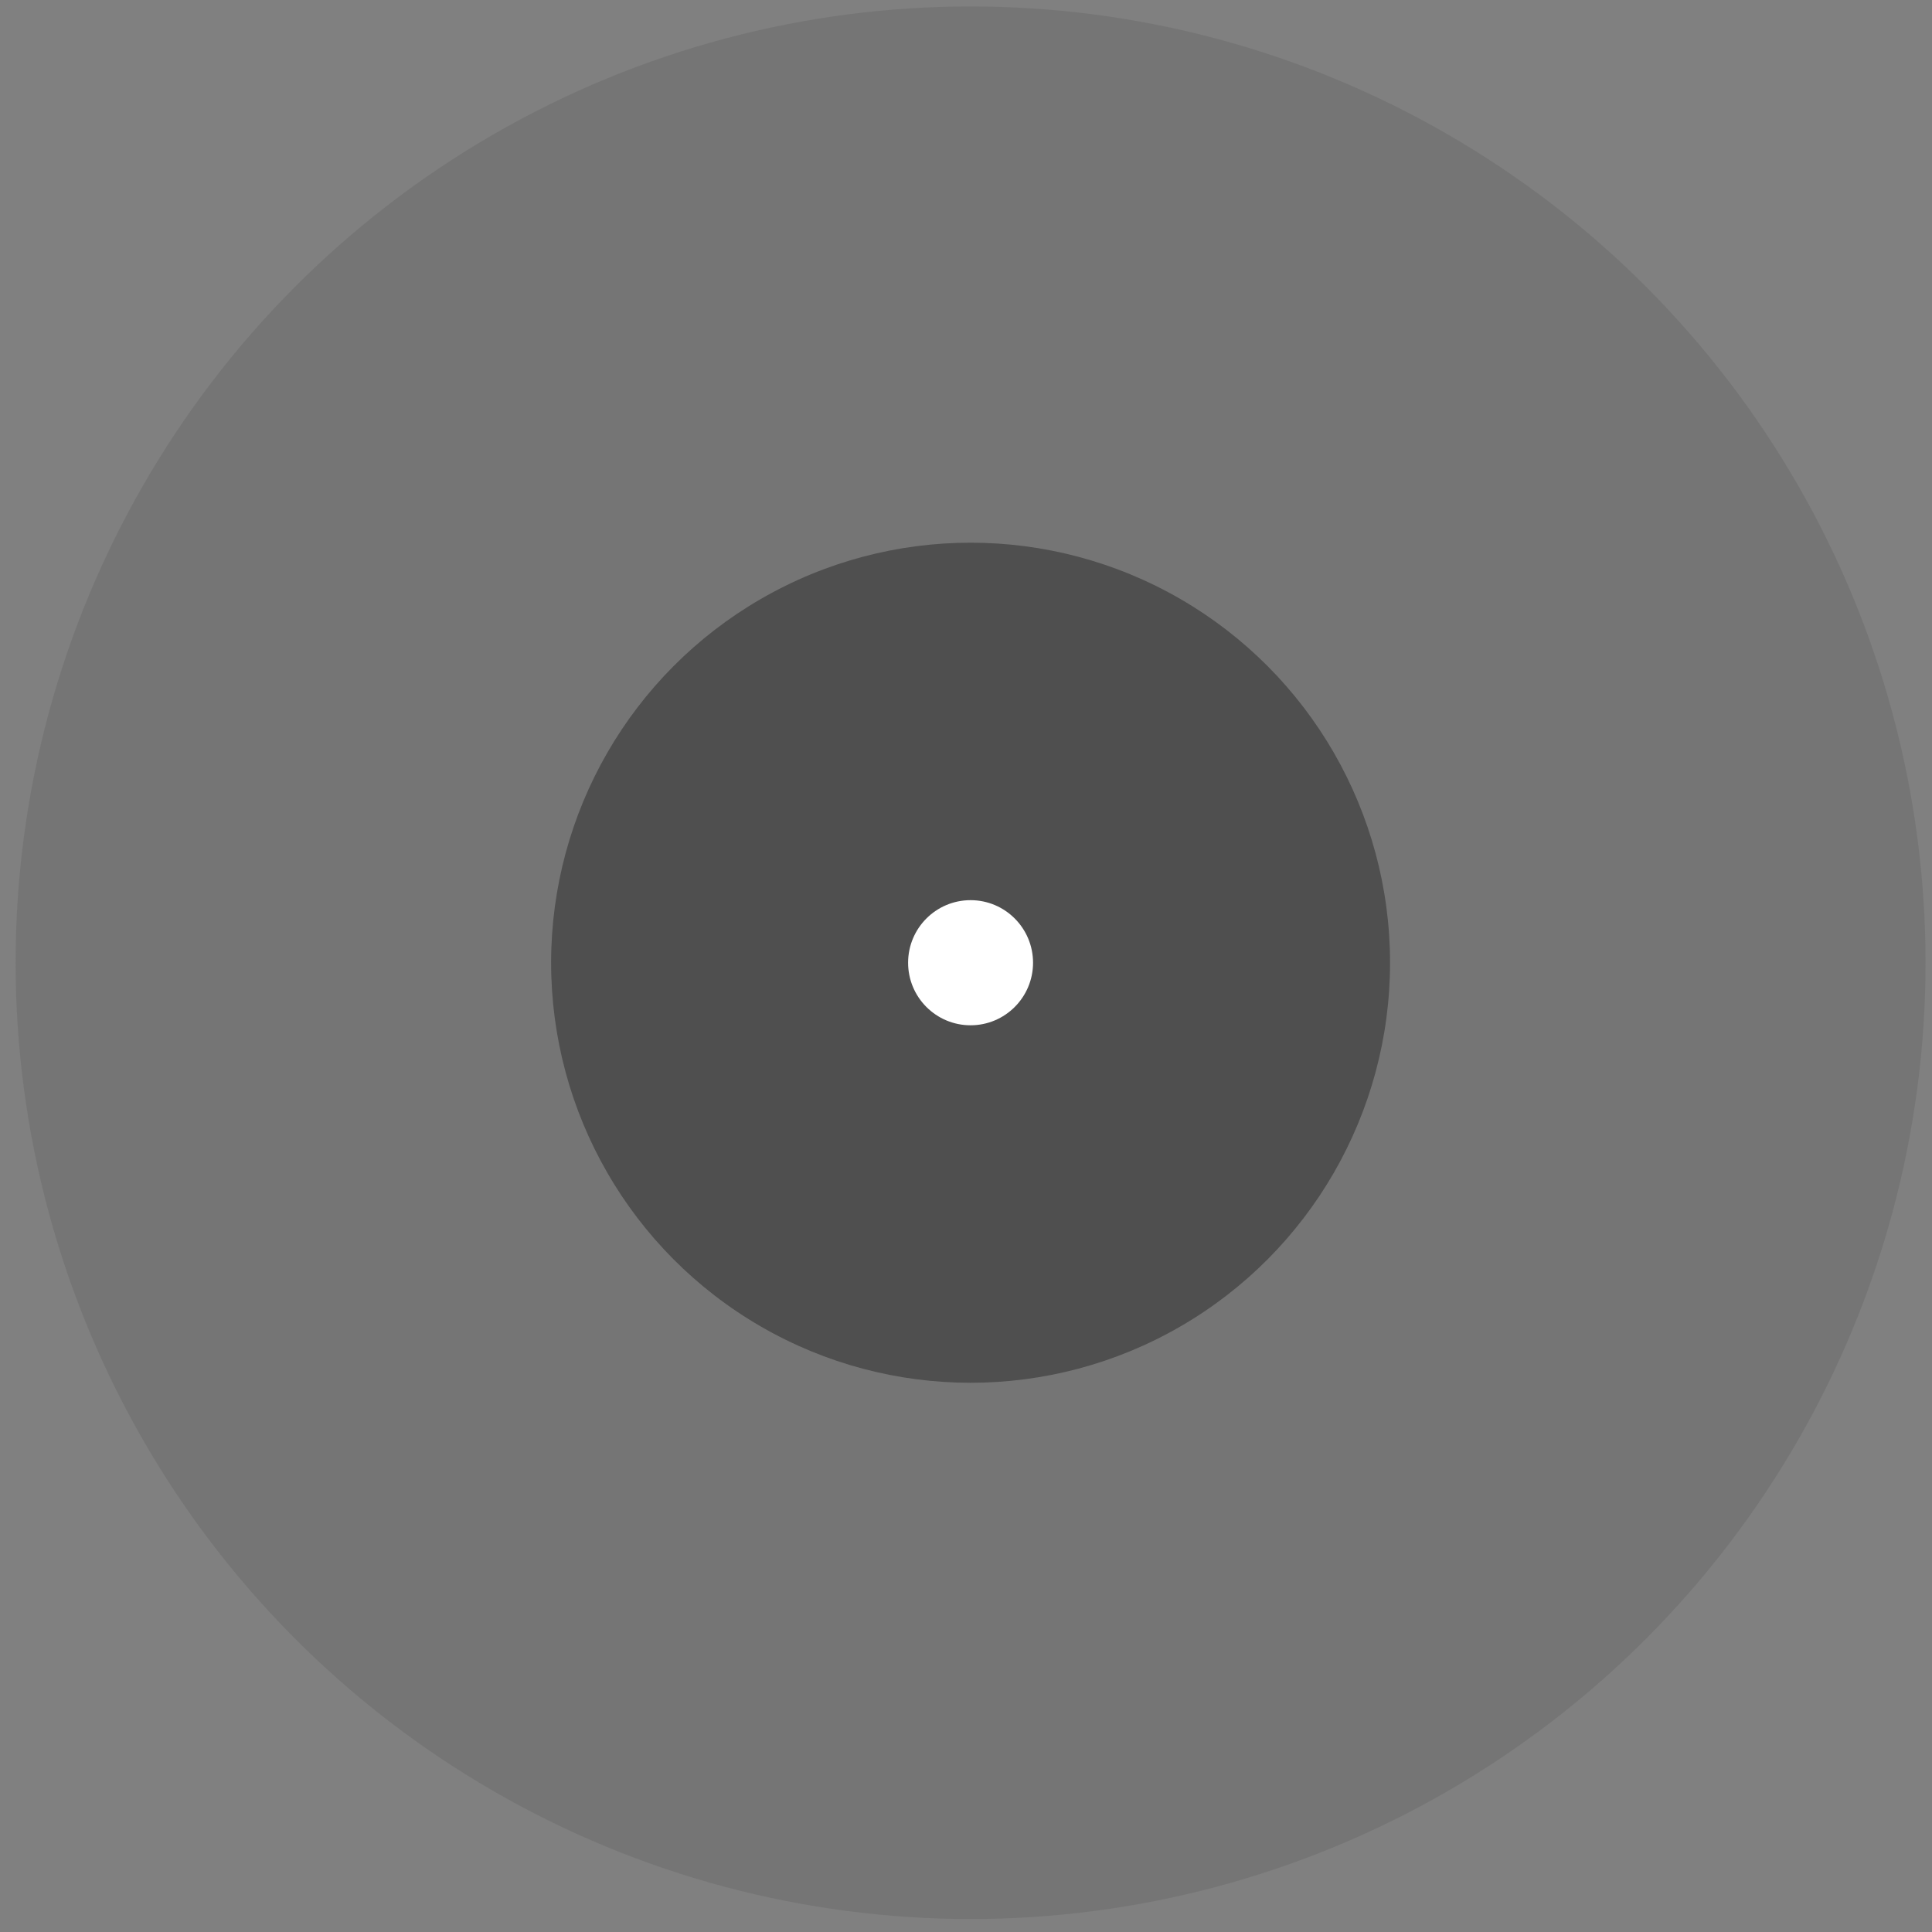 <svg width="113" height="113" viewBox="0 0 113 113" fill="none" xmlns="http://www.w3.org/2000/svg">
<rect x="0" y="0" width="113" height="113" fill="#808080" stroke="none"/>
<ellipse opacity="0.2" cx="56.768" cy="56.309" rx="55.855" ry="55.932" fill="#4F4F4F"/>
<ellipse cx="56.768" cy="56.309" rx="24.534" ry="24.568" fill="#4F4F4F"/>
<path d="M59.899 56.309C59.899 58.041 58.496 59.445 56.767 59.445C55.039 59.445 53.636 58.041 53.636 56.309C53.636 54.576 55.039 53.172 56.767 53.172C58.496 53.172 59.899 54.576 59.899 56.309Z" fill="white" stroke="white" stroke-width="1.045"/>
</svg>
